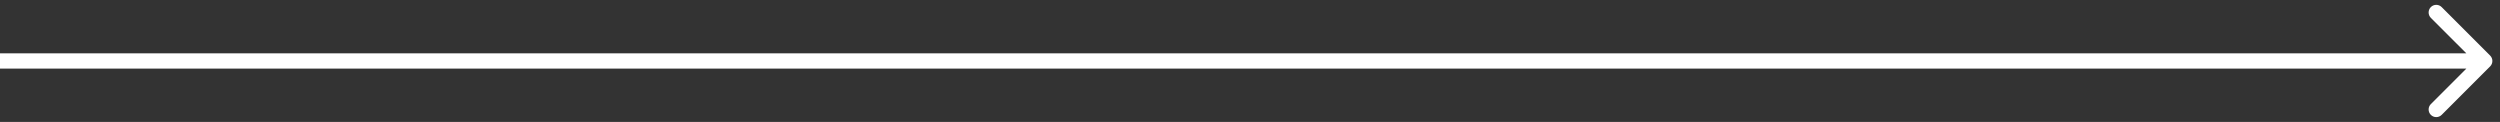 <?xml version="1.0" encoding="UTF-8"?> <svg xmlns="http://www.w3.org/2000/svg" width="164" height="8" viewBox="0 0 164 8" fill="none"><rect x="0" y="0" width="164" height="8" fill="#333333" stroke="none"/> <path d="M163.354 4.354C163.549 4.158 163.549 3.842 163.354 3.646L160.172 0.464C159.976 0.269 159.66 0.269 159.464 0.464C159.269 0.66 159.269 0.976 159.464 1.172L162.293 4L159.464 6.828C159.269 7.024 159.269 7.34 159.464 7.536C159.66 7.731 159.976 7.731 160.172 7.536L163.354 4.354ZM-4.37114e-08 4.5L81.5 4.5L81.5 3.5L4.37114e-08 3.5L-4.37114e-08 4.5ZM81.5 4.5L163 4.5L163 3.5L81.5 3.5L81.5 4.5Z" fill="white"></path> </svg> 
